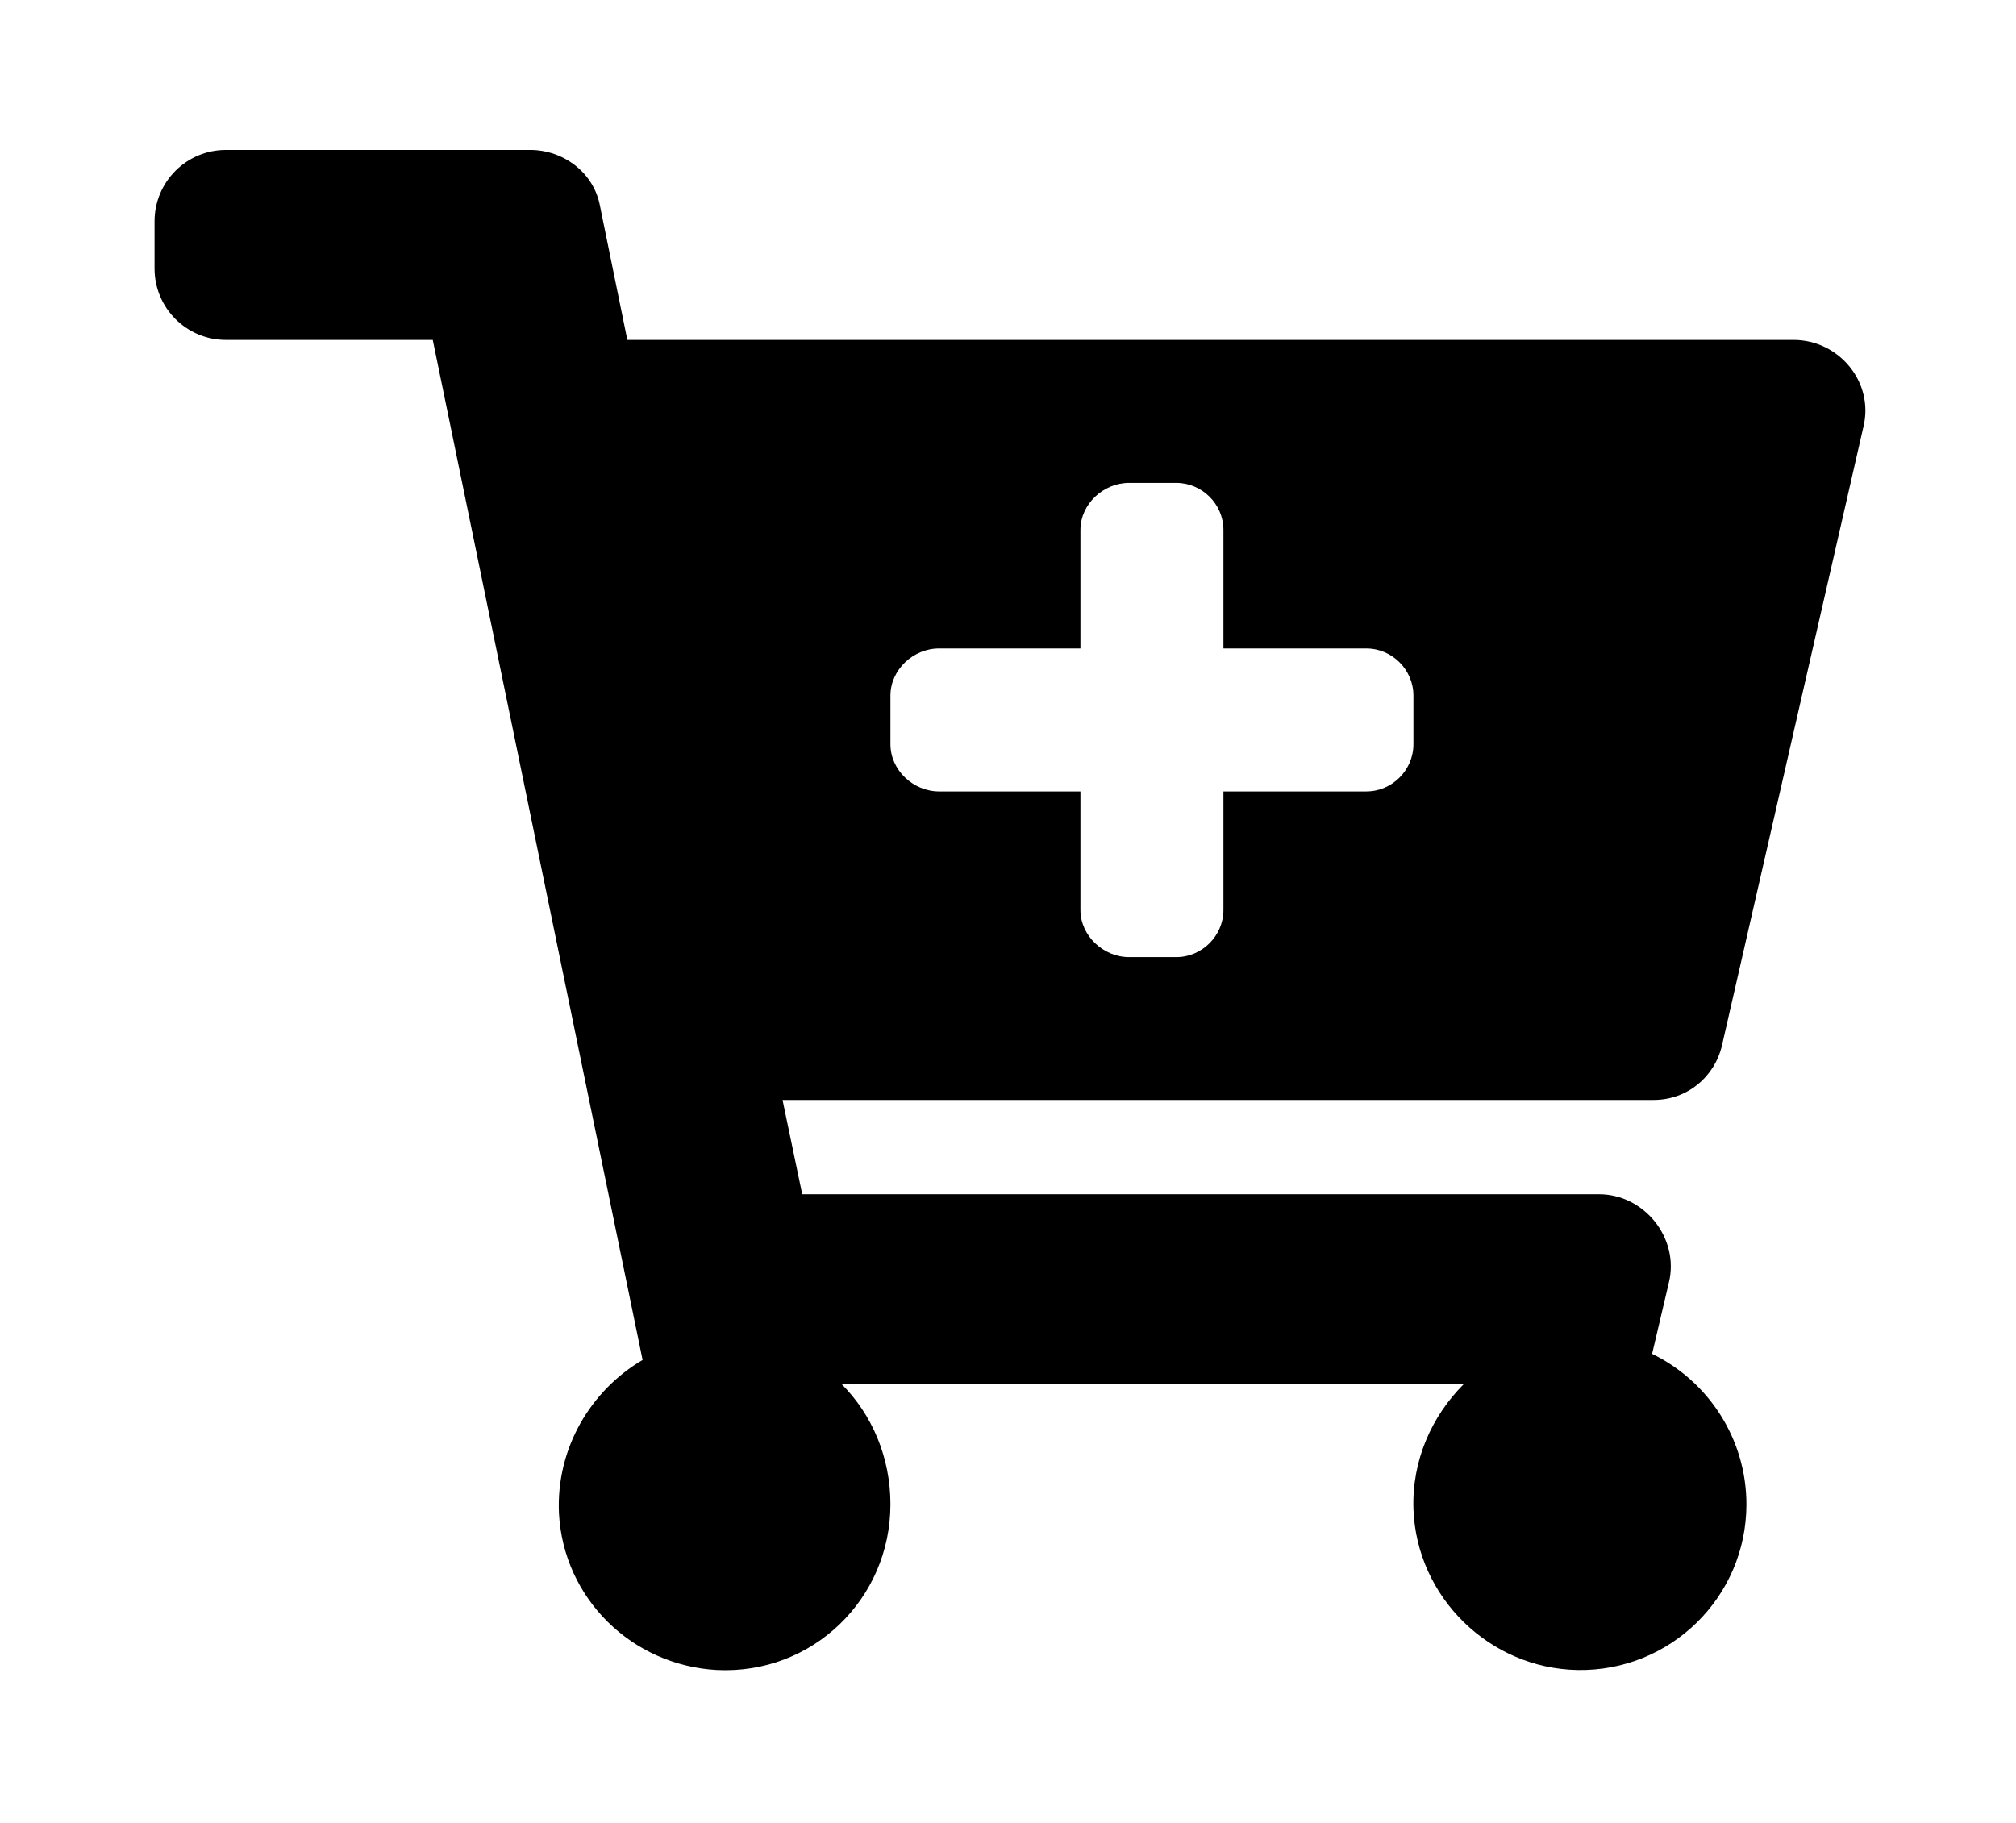 <?xml version='1.0' encoding='UTF-8'?>
<!-- This file was generated by dvisvgm 2.13.3 -->
<svg version='1.1' xmlns='http://www.w3.org/2000/svg' xmlns:xlink='http://www.w3.org/1999/xlink' viewBox='-192.922 -192.922 35.39 32'>
<title>\faCartPlus</title>
<desc Packages=''/>
<defs>
<path id='g0-152' d='M9.823-2.491C10.042-2.491 10.222-2.64 10.271-2.849L11.198-6.904C11.268-7.193 11.039-7.472 10.74-7.472H3.098L2.919-8.349C2.879-8.568 2.68-8.717 2.461-8.717H.468C.209-8.717 0-8.508 0-8.249V-7.94C0-7.681 .209-7.472 .468-7.472H1.823L3.198-.787C2.859-.588 2.63-.209 2.65 .219C2.68 .777 3.128 1.215 3.686 1.245C4.314 1.275 4.822 .777 4.822 .159C4.822-.149 4.702-.428 4.503-.628H8.578C8.369-.418 8.239-.13 8.249 .189C8.269 .767 8.747 1.235 9.325 1.245C9.933 1.255 10.431 .767 10.431 .159C10.431-.269 10.182-.648 9.813-.827L9.923-1.295C9.993-1.584 9.763-1.873 9.465-1.873H4.244L4.115-2.491H9.823ZM7.94-5.45C8.11-5.45 8.249-5.31 8.249-5.141V-4.822C8.249-4.653 8.11-4.513 7.94-4.513H7.004V-3.736C7.004-3.567 6.864-3.427 6.695-3.427H6.386C6.217-3.427 6.067-3.567 6.067-3.736V-4.513H5.141C4.971-4.513 4.822-4.653 4.822-4.822V-5.141C4.822-5.31 4.971-5.45 5.141-5.45H6.067V-6.227C6.067-6.396 6.217-6.535 6.386-6.535H6.695C6.864-6.535 7.004-6.396 7.004-6.227V-5.45H7.94Z'/>
</defs>
<g id='page1' transform='scale(2.679)'>
<use x='-71' y='-62.313' xlink:href='#g0-152'/>
</g>
</svg>
